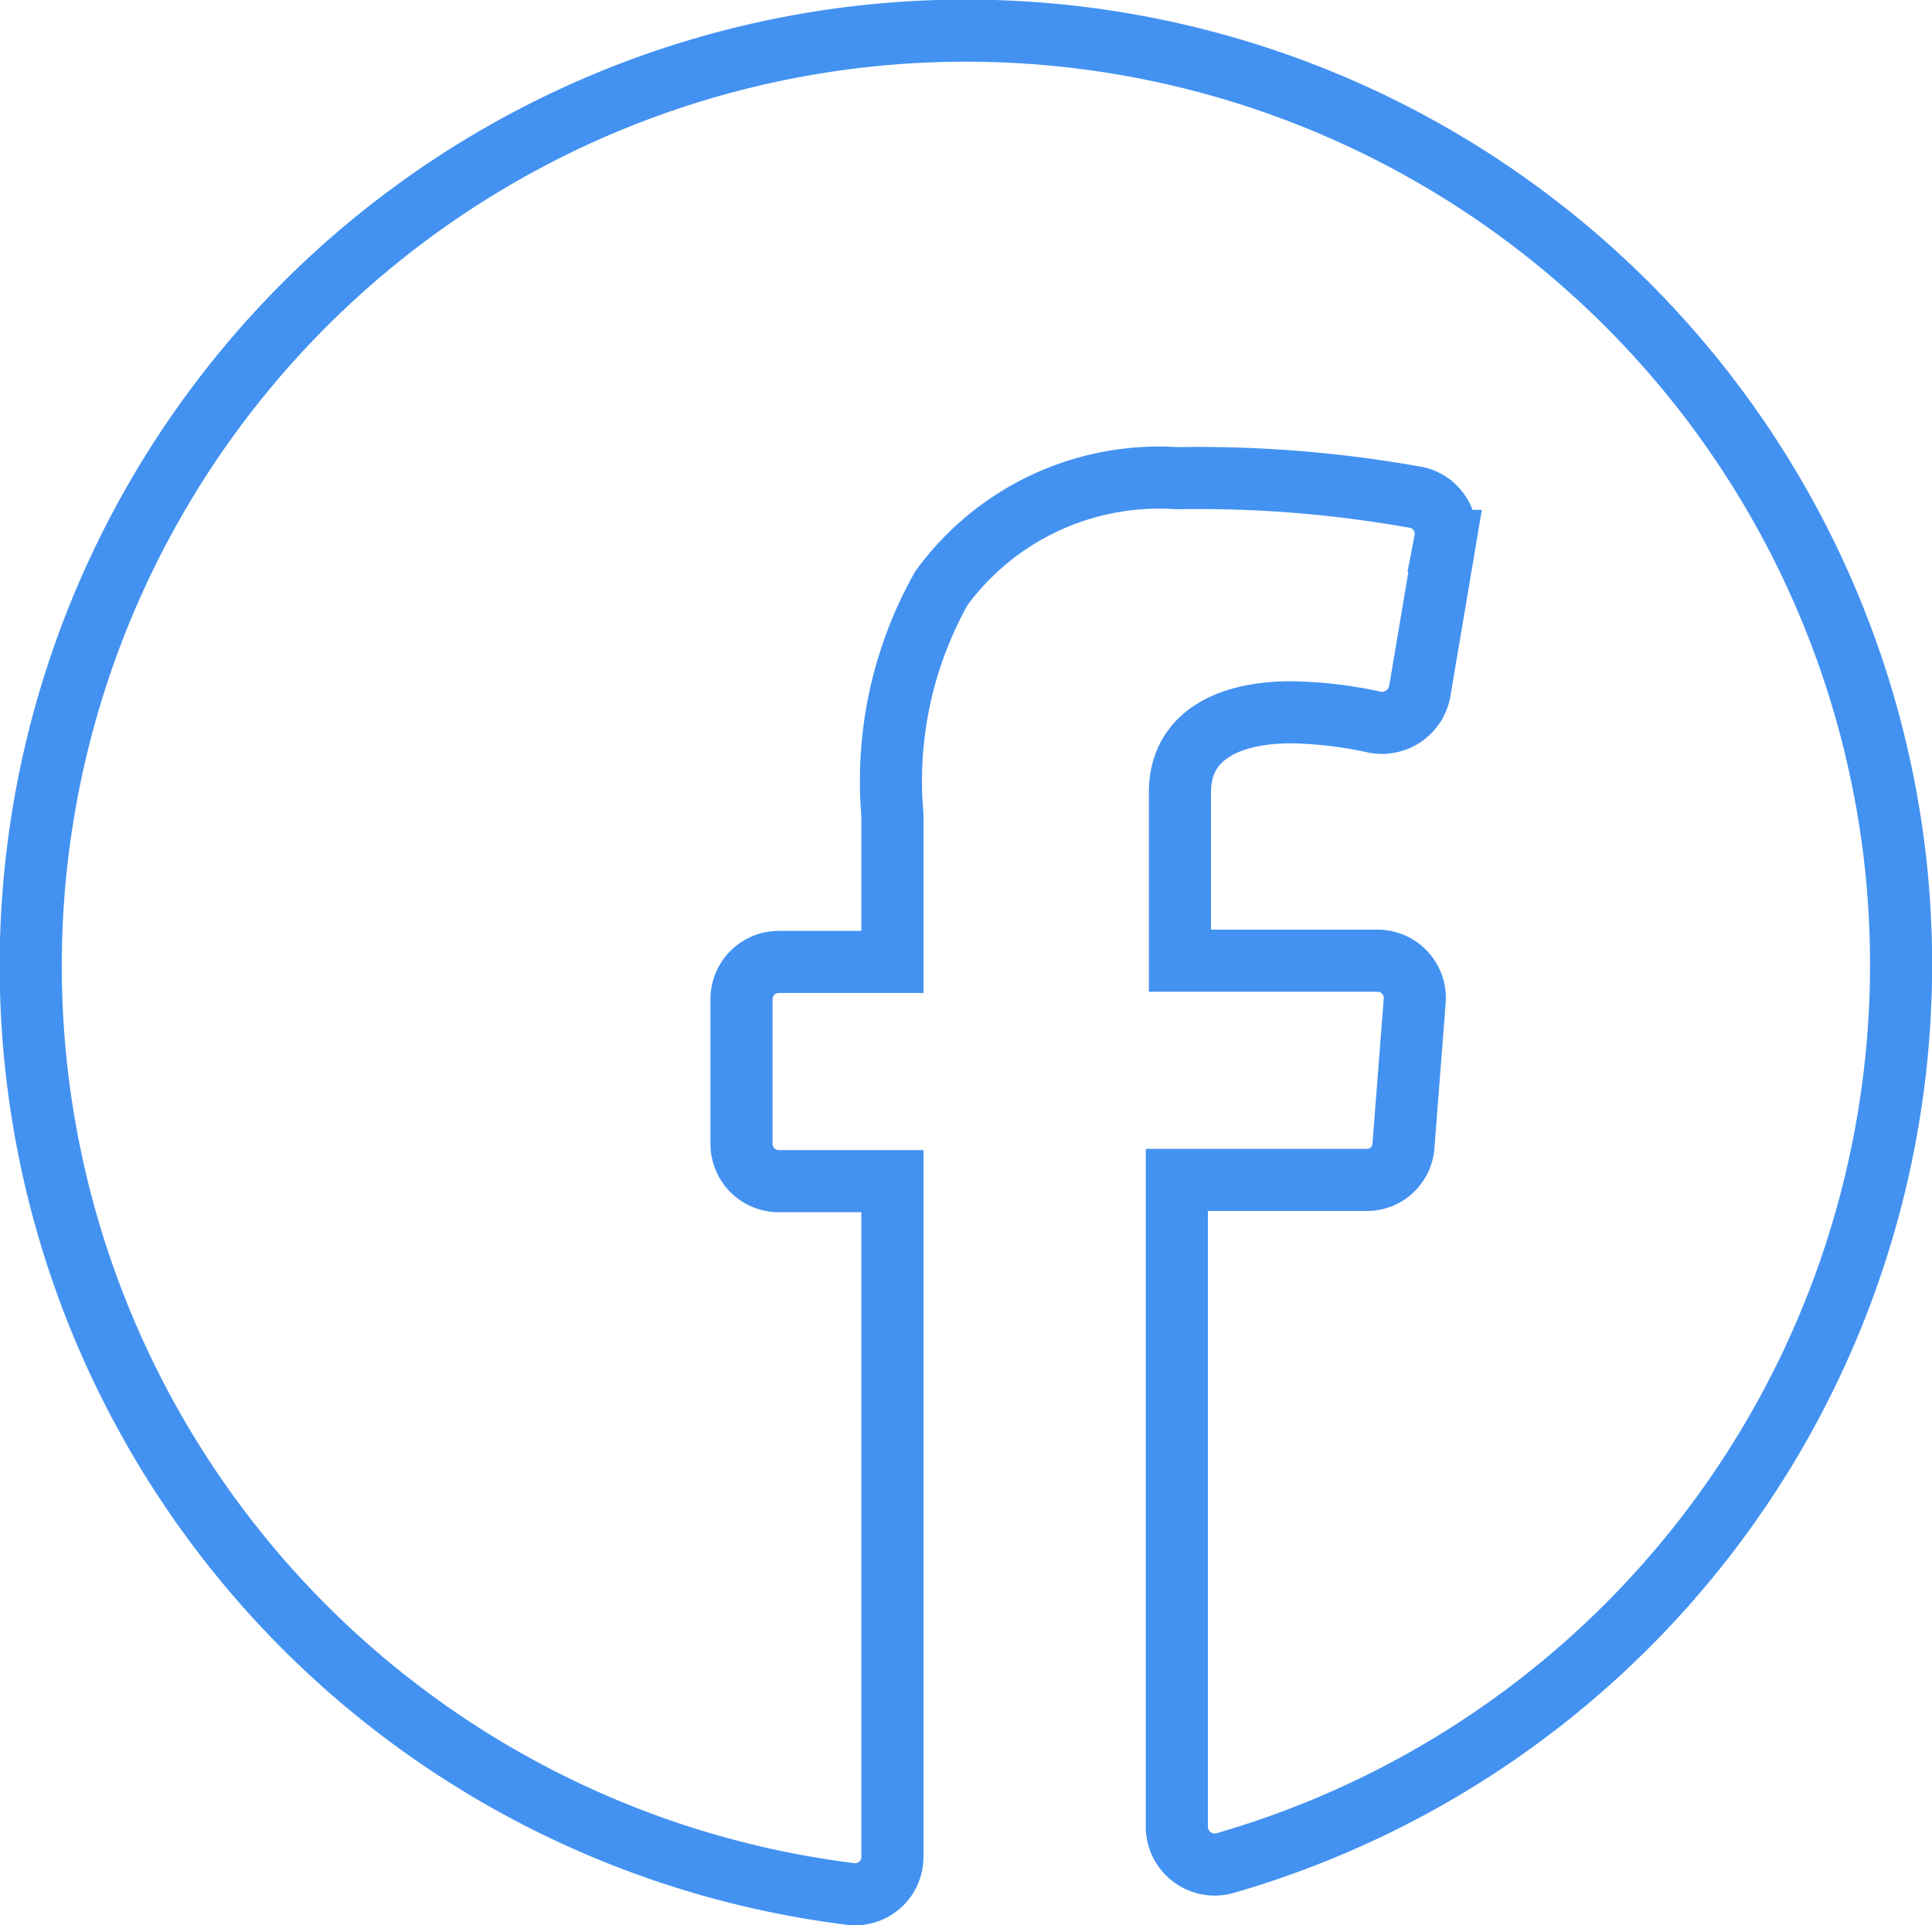 <?xml version="1.0" encoding="UTF-8"?> <svg xmlns="http://www.w3.org/2000/svg" viewBox="0 0 31.11 31"> <defs> <style>.cls-1{fill:none;stroke:#4392f1;stroke-miterlimit:10;}</style> </defs> <title>f</title> <g id="Layer_2" data-name="Layer 2"> <g id="Layer_1-2" data-name="Layer 1"> <path class="cls-1" d="M30.51,13.78A15.06,15.06,0,0,1,19.73,30a.61.61,0,0,1-.78-.58V19H22a.59.59,0,0,0,.6-.56l.18-2.32a.6.6,0,0,0-.6-.65H19V12.76c0-.95.84-1.29,1.79-1.29a6.66,6.66,0,0,1,1.35.16.62.62,0,0,0,.72-.49l.41-2.43A.6.6,0,0,0,22.75,8a19.86,19.86,0,0,0-3.8-.3,4.34,4.34,0,0,0-3.79,1.77,6.33,6.33,0,0,0-.79,3.65v2.37H12.54a.6.6,0,0,0-.6.6v2.33a.6.6,0,0,0,.6.6h1.83V29.9a.6.6,0,0,1-.66.6,15.06,15.06,0,1,1,16.8-16.72Z"></path> </g> </g> </svg> 